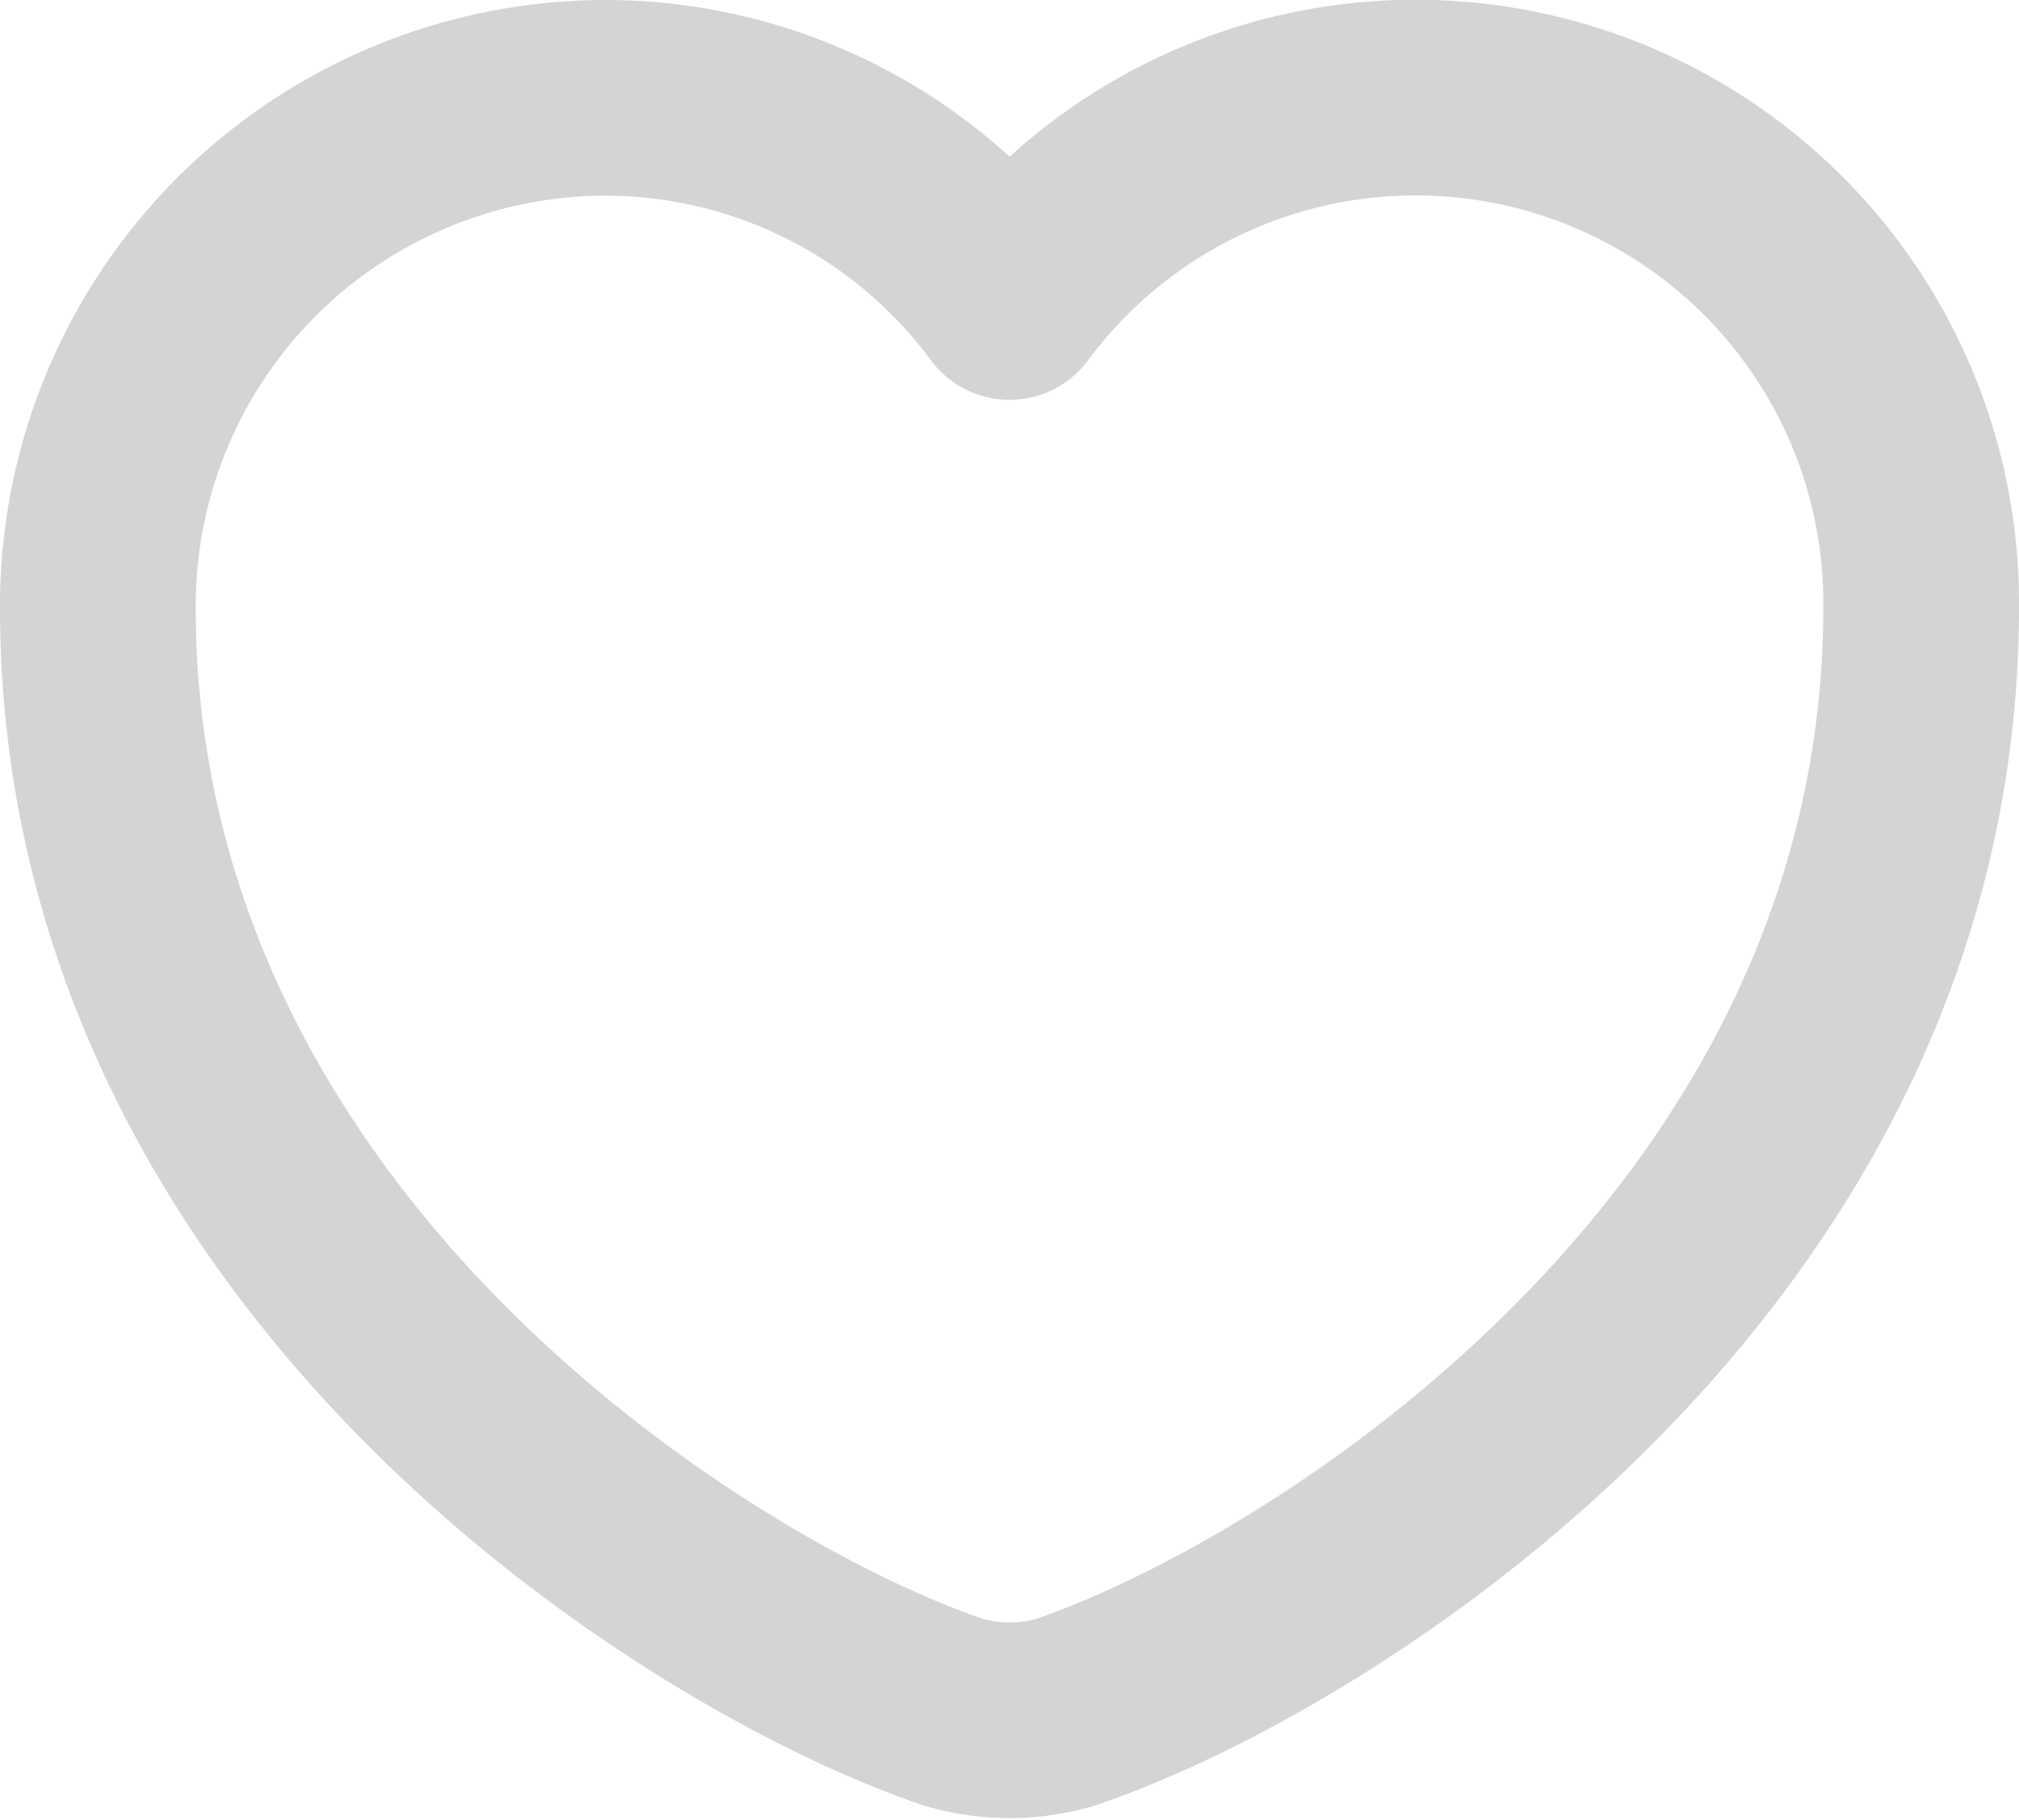 <svg xmlns="http://www.w3.org/2000/svg" width="12.38" height="11.162" viewBox="0 0 12.38 11.162">
  <path id="heart" d="M7.936,13a1.219,1.219,0,0,1-.693,0C5.622,12.446,2,10.138,2,6.225A3.116,3.116,0,0,1,5.108,3.1,3.083,3.083,0,0,1,7.59,4.352a3.1,3.1,0,0,1,5.59,1.873C13.18,10.138,9.558,12.446,7.936,13Z" transform="translate(-1.4 -2.5)" fill="none" stroke="#d4d4d4" stroke-linecap="round" stroke-linejoin="round" stroke-width="1.2"/>
</svg>
